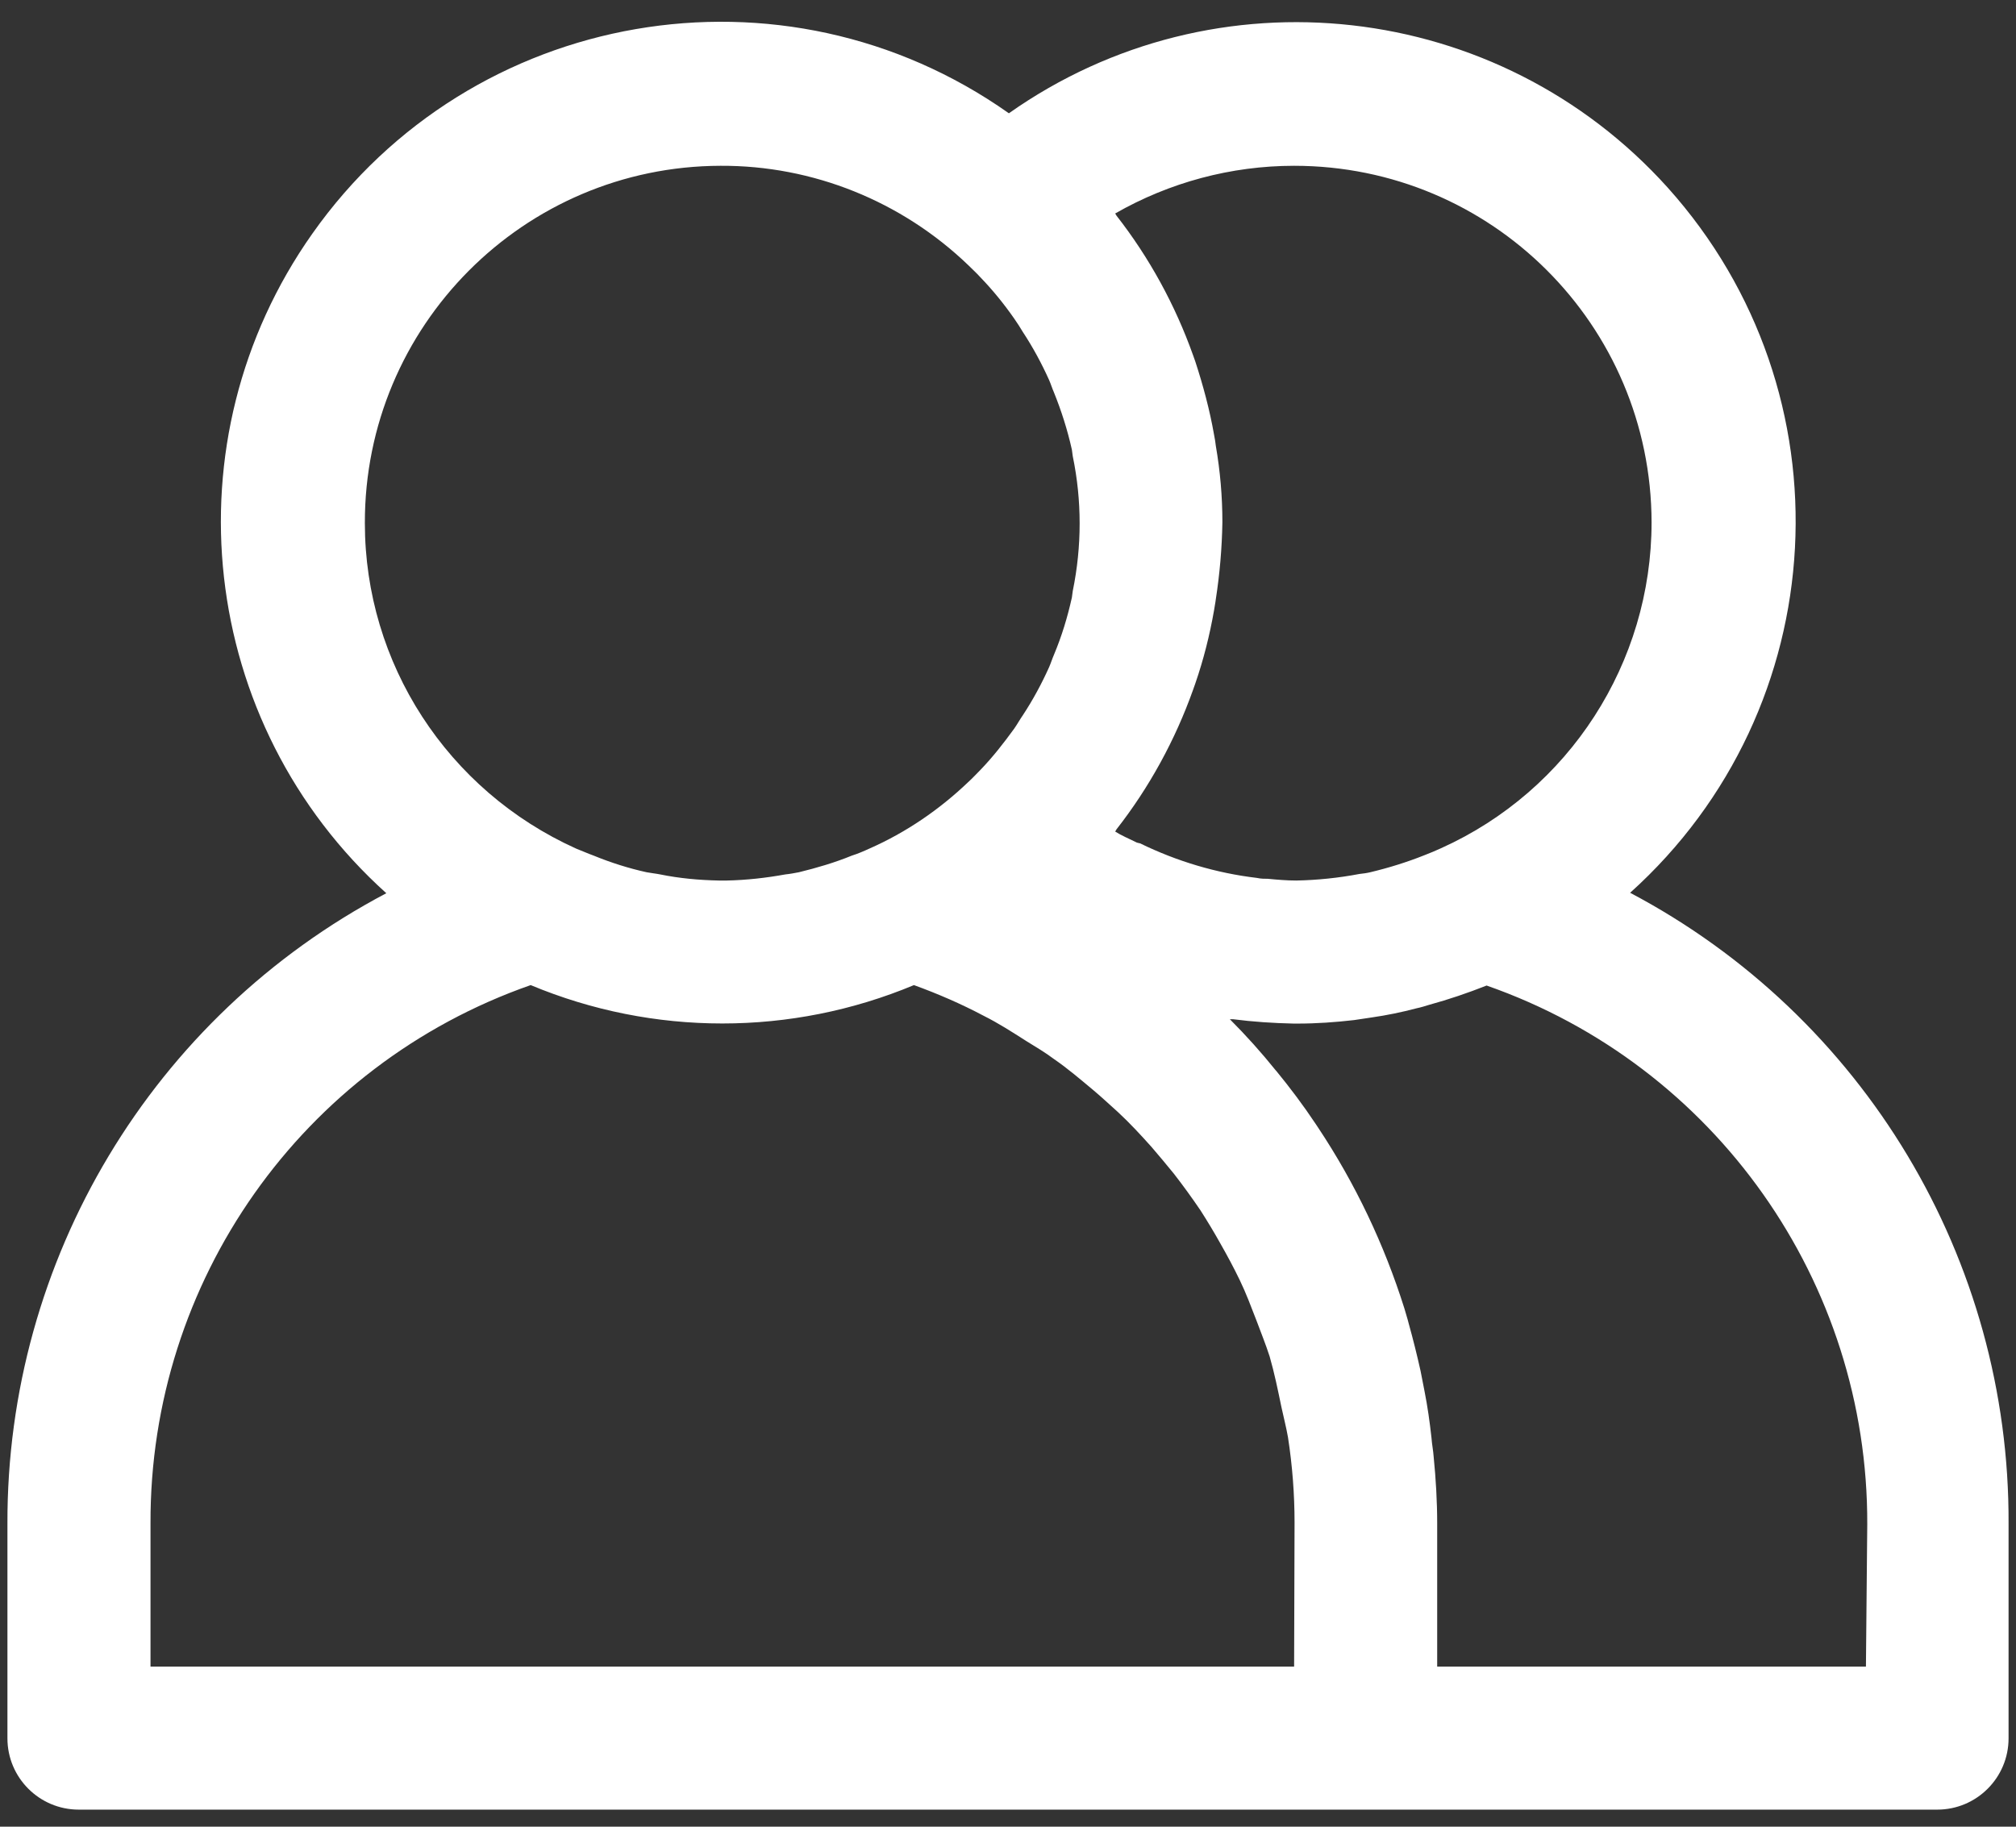 <svg width="64" height="58" viewBox="0 0 64 58" fill="none" xmlns="http://www.w3.org/2000/svg">
    <rect x="0" y="0" width="64" height="58" fill="#333333" stroke="none"/>
    <path d="M51.75 28.347C58.264 22.486 58.792 12.472 52.944 5.958C47.569 -0.014 38.583 -1.028 32.028 3.597C24.875 -1.458 14.972 0.25 9.917 7.417C5.278 13.986 6.292 22.986 12.264 28.361C4.833 32.278 0.208 40 0.236 48.389V55.194C0.236 56.444 1.25 57.458 2.5 57.458H61.5C62.75 57.458 63.764 56.444 63.764 55.194V48.389C63.806 39.986 59.167 32.264 51.75 28.347ZM41.083 5.264C47.347 5.264 52.417 10.319 52.431 16.583C52.431 21.042 49.819 25.097 45.75 26.931C45.569 27.014 45.403 27.083 45.222 27.153C44.667 27.375 44.083 27.556 43.5 27.695C43.389 27.722 43.278 27.736 43.153 27.75C42.5 27.875 41.819 27.945 41.153 27.958C40.847 27.958 40.542 27.931 40.25 27.903C40.139 27.903 40.028 27.903 39.903 27.875C38.611 27.722 37.361 27.347 36.194 26.778C36.153 26.764 36.097 26.764 36.056 26.736C35.833 26.625 35.597 26.528 35.403 26.403C35.417 26.375 35.431 26.361 35.444 26.333C36.486 25 37.306 23.5 37.875 21.903L37.944 21.708C38.208 20.945 38.403 20.167 38.542 19.375C38.556 19.264 38.583 19.153 38.597 19.028C38.722 18.222 38.792 17.403 38.806 16.583C38.806 15.764 38.736 14.958 38.597 14.153C38.583 14.042 38.569 13.931 38.542 13.806C38.403 13.014 38.194 12.236 37.944 11.472L37.875 11.278C37.306 9.681 36.486 8.181 35.444 6.847C35.431 6.82 35.417 6.806 35.403 6.778C37.125 5.792 39.083 5.264 41.083 5.264ZM11.583 16.611C11.569 10.361 16.625 5.278 22.875 5.264C25.806 5.25 28.625 6.389 30.736 8.417C30.861 8.542 31 8.667 31.125 8.806C31.514 9.208 31.875 9.653 32.194 10.111C32.292 10.25 32.389 10.403 32.472 10.542C32.792 11.028 33.069 11.542 33.306 12.069C33.361 12.194 33.403 12.333 33.458 12.458C33.694 13.042 33.889 13.653 34.028 14.278C34.042 14.347 34.042 14.417 34.056 14.486C34.347 15.889 34.347 17.347 34.056 18.764C34.042 18.833 34.042 18.903 34.028 18.972C33.889 19.597 33.708 20.195 33.458 20.792C33.403 20.917 33.361 21.056 33.306 21.181C33.069 21.708 32.792 22.222 32.472 22.708C32.375 22.847 32.292 23 32.194 23.139C31.861 23.597 31.514 24.042 31.125 24.445C31 24.57 30.875 24.708 30.736 24.833C29.82 25.708 28.764 26.431 27.597 26.945C27.417 27.028 27.222 27.111 27.042 27.167C26.5 27.389 25.931 27.556 25.361 27.695C25.222 27.722 25.07 27.75 24.931 27.764C24.32 27.875 23.695 27.945 23.07 27.958H22.82C22.195 27.945 21.57 27.889 20.958 27.764C20.82 27.736 20.667 27.722 20.528 27.695C19.958 27.57 19.389 27.389 18.847 27.167C18.653 27.097 18.472 27.014 18.292 26.945C14.194 25.097 11.583 21.056 11.583 16.611ZM41.083 52.917H4.778V48.375C4.75 40.681 9.583 33.819 16.847 31.278C20.736 32.903 25.125 32.903 29.014 31.278C29.778 31.556 30.514 31.875 31.222 32.25C31.695 32.486 32.125 32.764 32.583 33.056C32.875 33.236 33.181 33.417 33.458 33.625C33.903 33.931 34.306 34.278 34.722 34.625C34.986 34.847 35.236 35.083 35.486 35.306C35.861 35.653 36.208 36.028 36.556 36.417C36.792 36.694 37.028 36.972 37.264 37.264C37.556 37.639 37.847 38.042 38.111 38.431C38.333 38.778 38.542 39.125 38.736 39.472C38.958 39.861 39.167 40.25 39.361 40.653C39.556 41.056 39.722 41.5 39.889 41.931C40.028 42.306 40.181 42.681 40.306 43.069C40.458 43.597 40.569 44.139 40.681 44.681C40.75 45 40.833 45.319 40.889 45.639C41.028 46.542 41.097 47.444 41.097 48.347L41.083 52.917ZM59.236 52.917H45.625V48.375C45.625 47.667 45.583 46.958 45.514 46.264C45.5 46.056 45.458 45.861 45.444 45.653C45.389 45.153 45.319 44.653 45.222 44.167C45.181 43.958 45.139 43.75 45.097 43.528C44.986 43.028 44.861 42.528 44.722 42.028C44.681 41.861 44.625 41.694 44.583 41.542C43.944 39.514 43.028 37.583 41.847 35.806L41.764 35.681C41.375 35.097 40.958 34.542 40.514 34L40.5 33.986C40.042 33.417 39.556 32.875 39.042 32.361C39.069 32.361 39.097 32.361 39.139 32.361C39.778 32.444 40.431 32.486 41.069 32.5H41.194C41.792 32.5 42.389 32.458 42.986 32.389C43.167 32.361 43.361 32.333 43.542 32.306C44.028 32.236 44.5 32.139 44.972 32.014C45.111 31.986 45.236 31.945 45.375 31.903C45.986 31.736 46.597 31.528 47.194 31.292C54.458 33.833 59.306 40.708 59.278 48.403L59.236 52.917Z" fill="white"/>
</svg>
